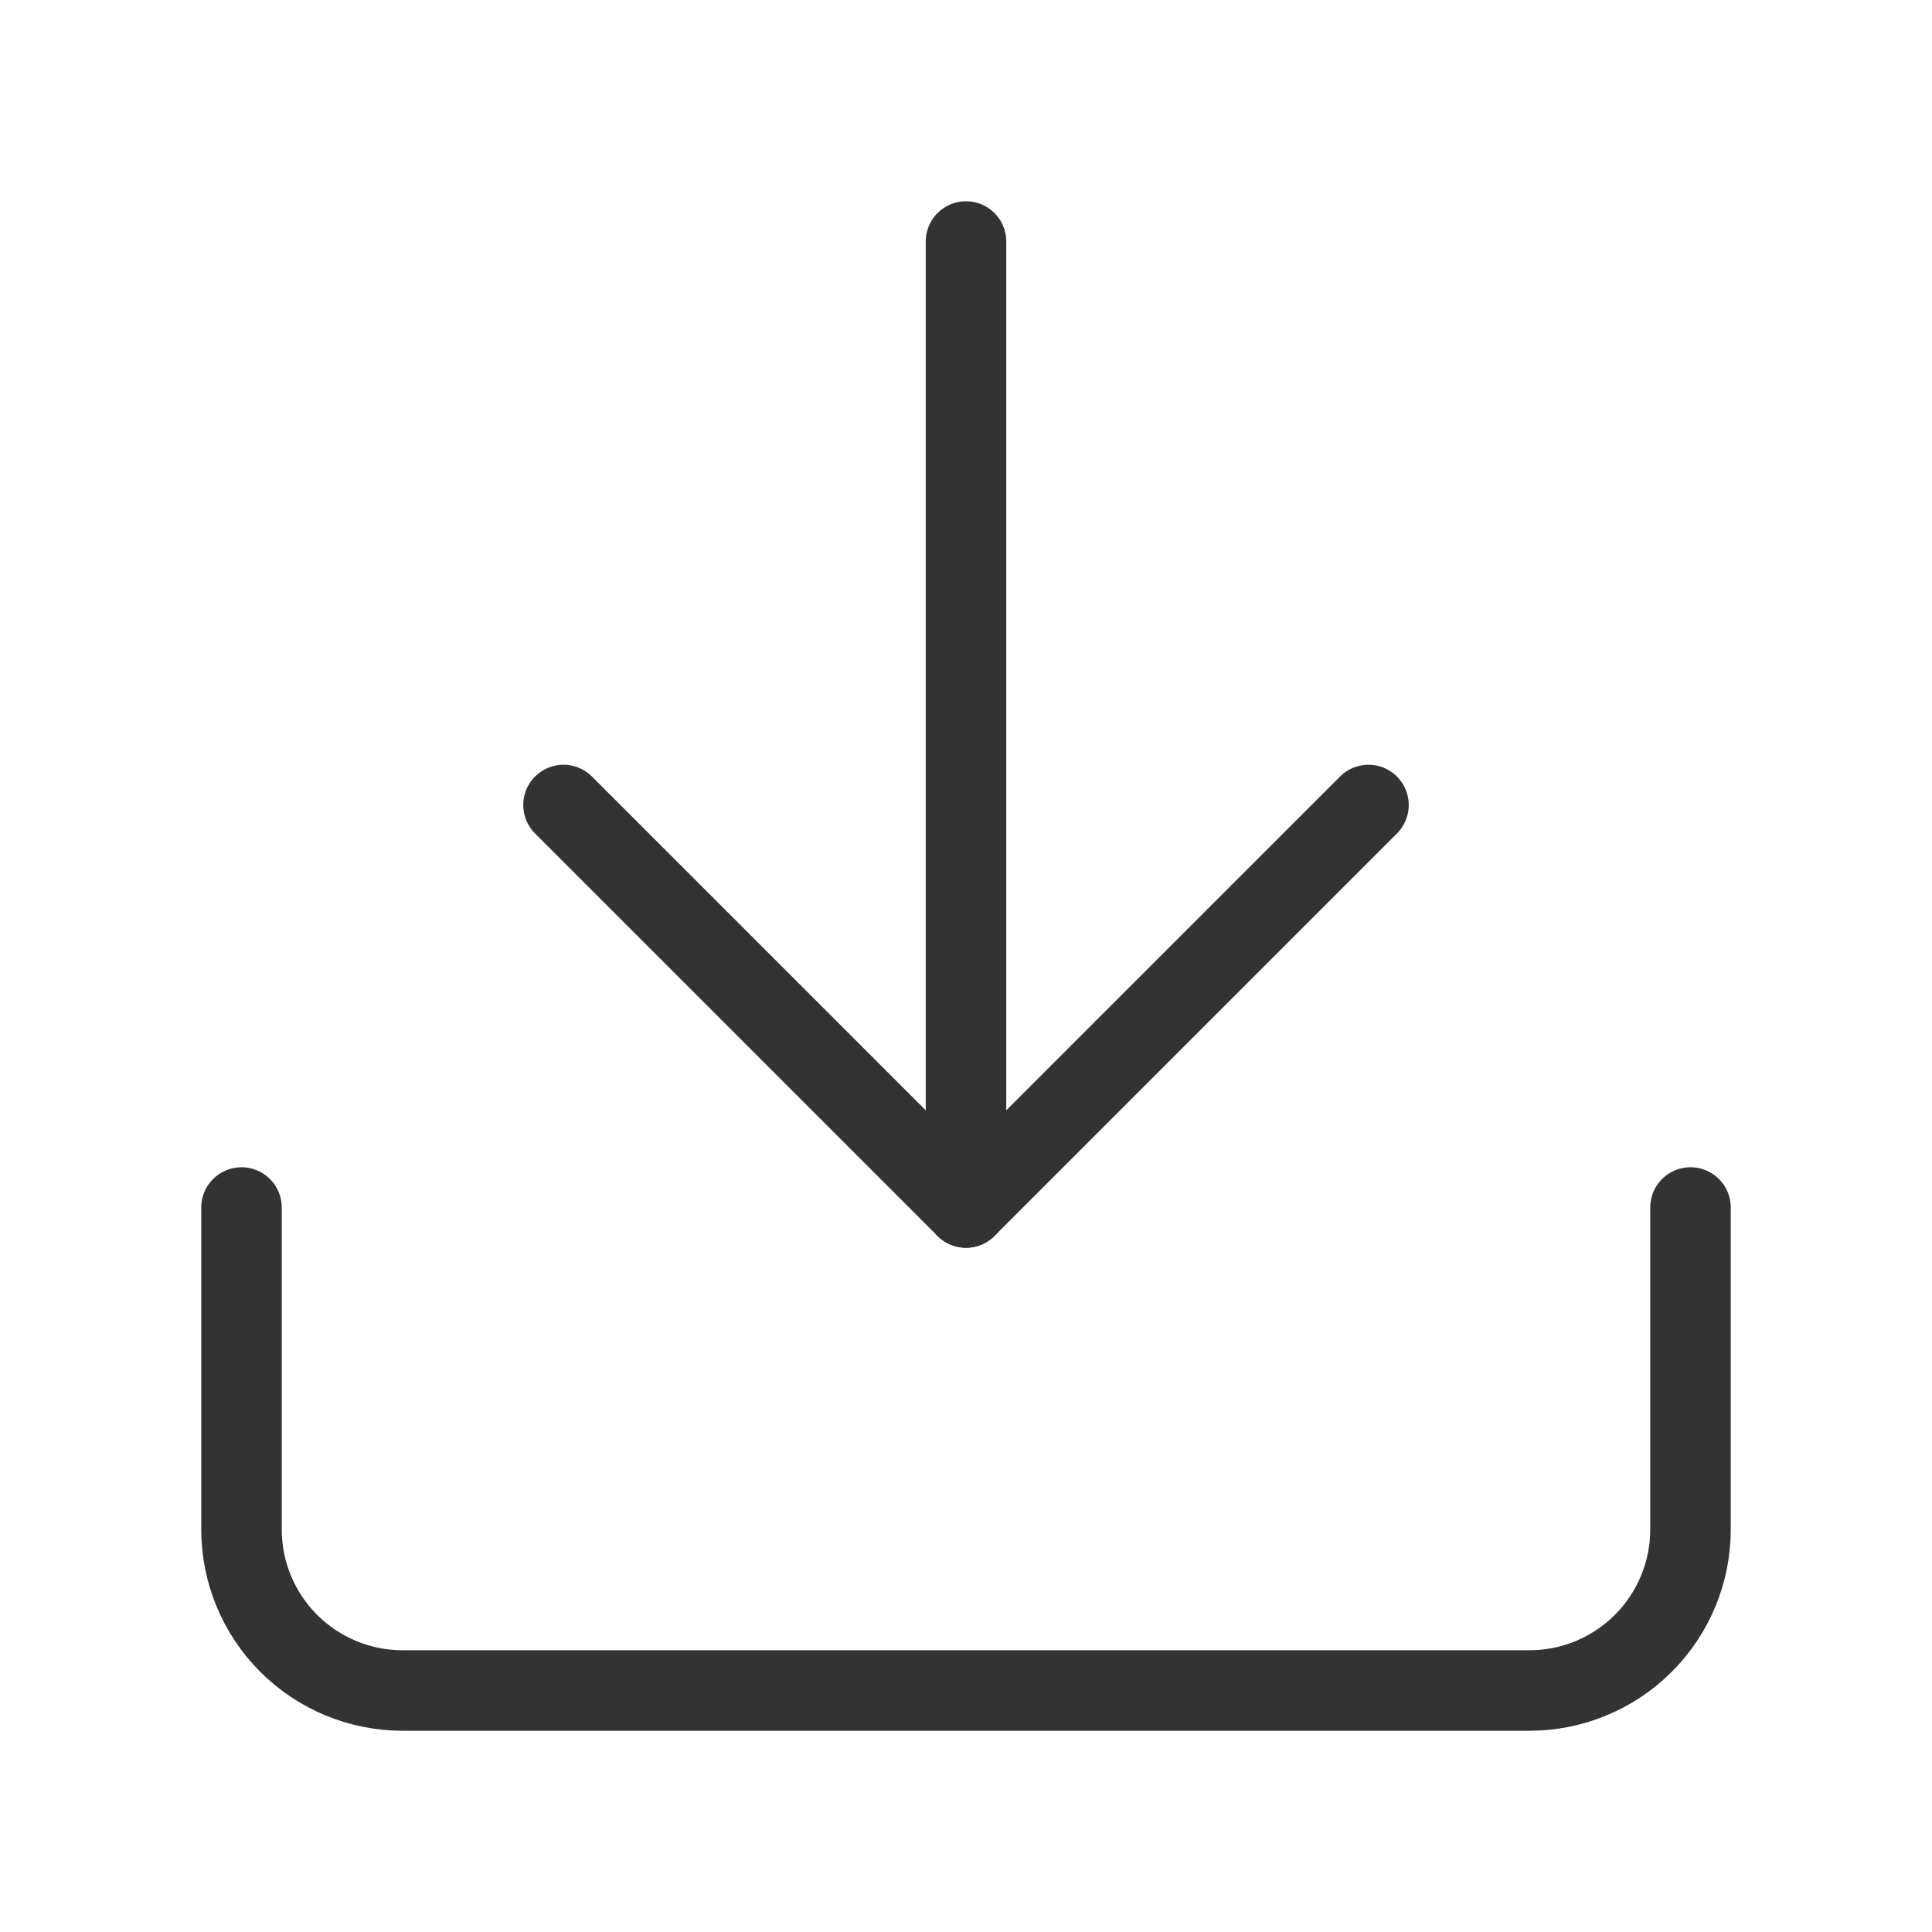 <svg width="24" height="24" viewBox="0 0 24 24" fill="none" xmlns="http://www.w3.org/2000/svg">
<path d="M21 15V19C21 19.53 20.789 20.039 20.414 20.414C20.039 20.789 19.53 21 19 21H5C4.47 21 3.961 20.789 3.586 20.414C3.211 20.039 3 19.53 3 19V15" stroke="#333333" stroke-linecap="round" stroke-linejoin="round"/>
<path d="M7 10L12 15L17 10" stroke="#333333" stroke-linecap="round" stroke-linejoin="round"/>
<path d="M12 15V3" stroke="#333333" stroke-linecap="round" stroke-linejoin="round"/>
</svg>
